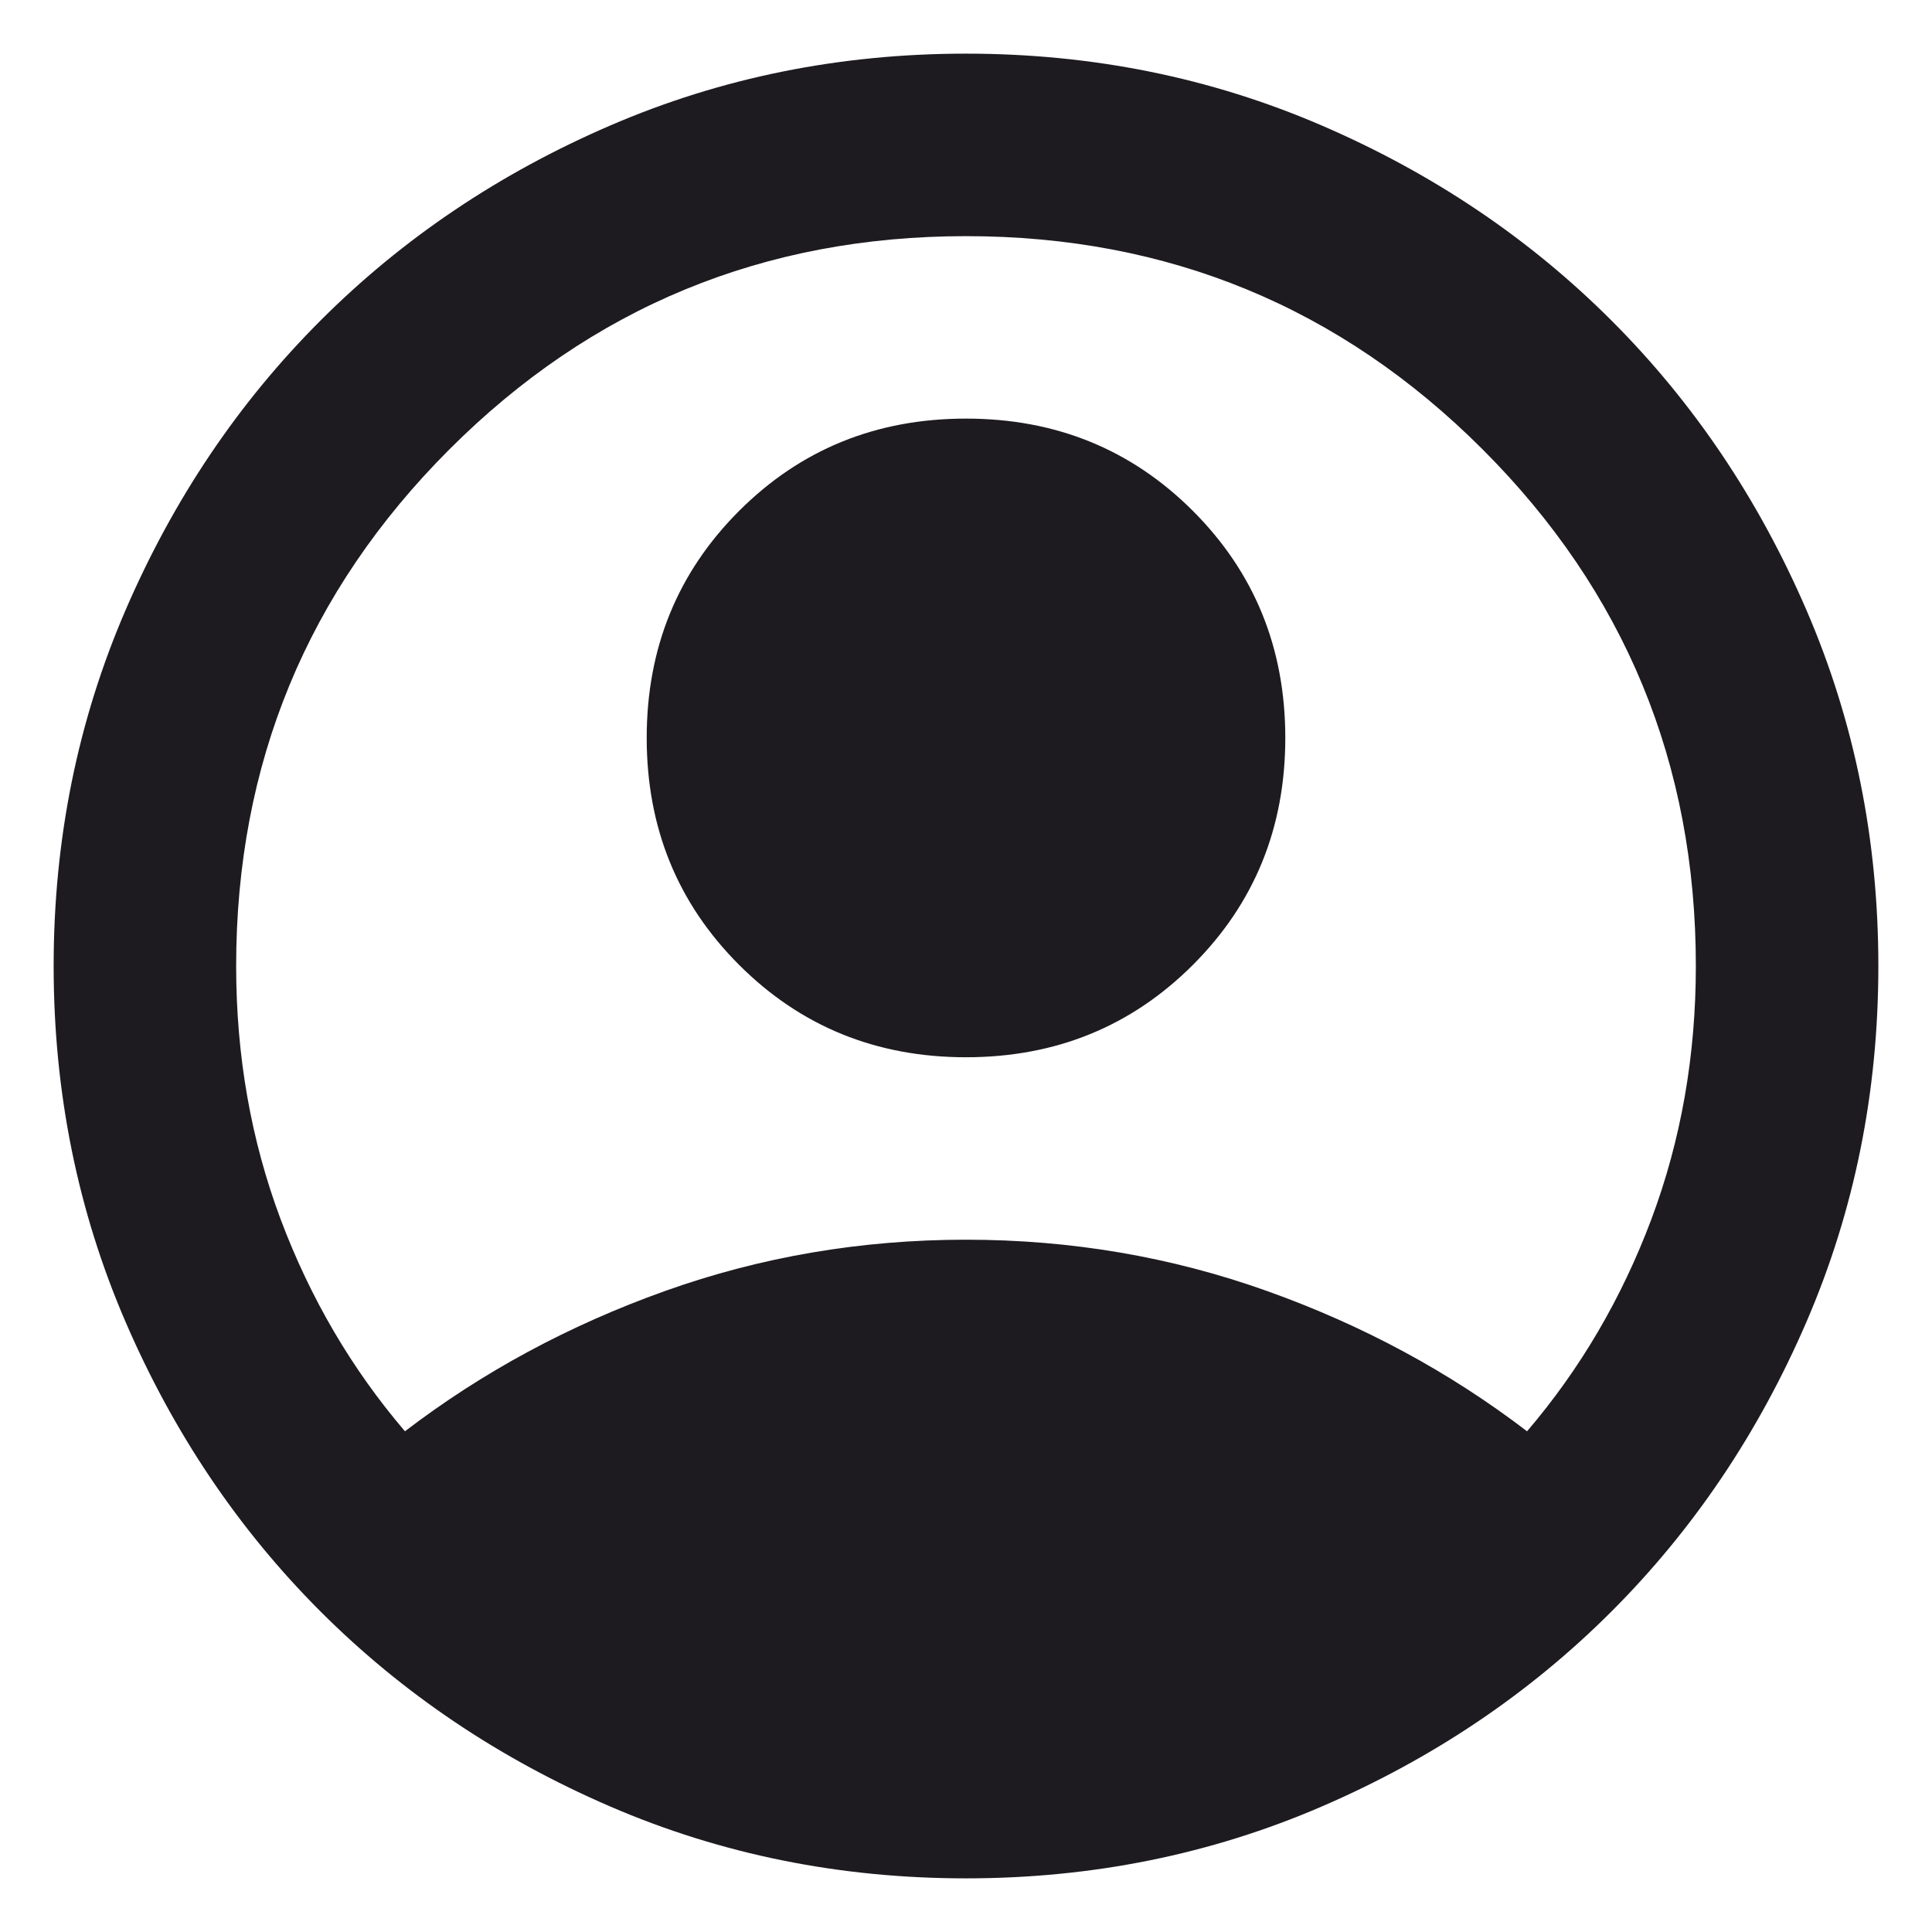 <svg width="30" height="30" viewBox="0 0 30 30" fill="none" xmlns="http://www.w3.org/2000/svg">
<path d="M6.288 22.225C7.492 21.304 8.838 20.578 10.325 20.047C11.812 19.516 13.371 19.25 15 19.25C16.629 19.25 18.188 19.516 19.675 20.047C21.163 20.578 22.508 21.304 23.712 22.225C24.539 21.257 25.182 20.159 25.643 18.931C26.103 17.703 26.333 16.393 26.333 15C26.333 11.86 25.23 9.186 23.022 6.978C20.814 4.77 18.14 3.667 15 3.667C11.86 3.667 9.186 4.77 6.978 6.978C4.771 9.186 3.667 11.86 3.667 15C3.667 16.393 3.897 17.703 4.357 18.931C4.818 20.159 5.461 21.257 6.288 22.225ZM15 16.417C13.607 16.417 12.432 15.938 11.476 14.982C10.52 14.026 10.042 12.851 10.042 11.458C10.042 10.065 10.52 8.891 11.476 7.934C12.432 6.978 13.607 6.5 15 6.5C16.393 6.5 17.568 6.978 18.524 7.934C19.48 8.891 19.958 10.065 19.958 11.458C19.958 12.851 19.48 14.026 18.524 14.982C17.568 15.938 16.393 16.417 15 16.417ZM15 29.167C13.04 29.167 11.199 28.795 9.475 28.051C7.751 27.307 6.252 26.298 4.977 25.023C3.702 23.748 2.693 22.249 1.949 20.525C1.205 18.801 0.833 16.96 0.833 15C0.833 13.04 1.205 11.199 1.949 9.475C2.693 7.751 3.702 6.252 4.977 4.977C6.252 3.702 7.751 2.693 9.475 1.949C11.199 1.205 13.04 0.833 15 0.833C16.96 0.833 18.801 1.205 20.525 1.949C22.249 2.693 23.748 3.702 25.023 4.977C26.298 6.252 27.307 7.751 28.051 9.475C28.795 11.199 29.167 13.04 29.167 15C29.167 16.96 28.795 18.801 28.051 20.525C27.307 22.249 26.298 23.748 25.023 25.023C23.748 26.298 22.249 27.307 20.525 28.051C18.801 28.795 16.96 29.167 15 29.167Z" fill="#1D1B20"/>
</svg>
